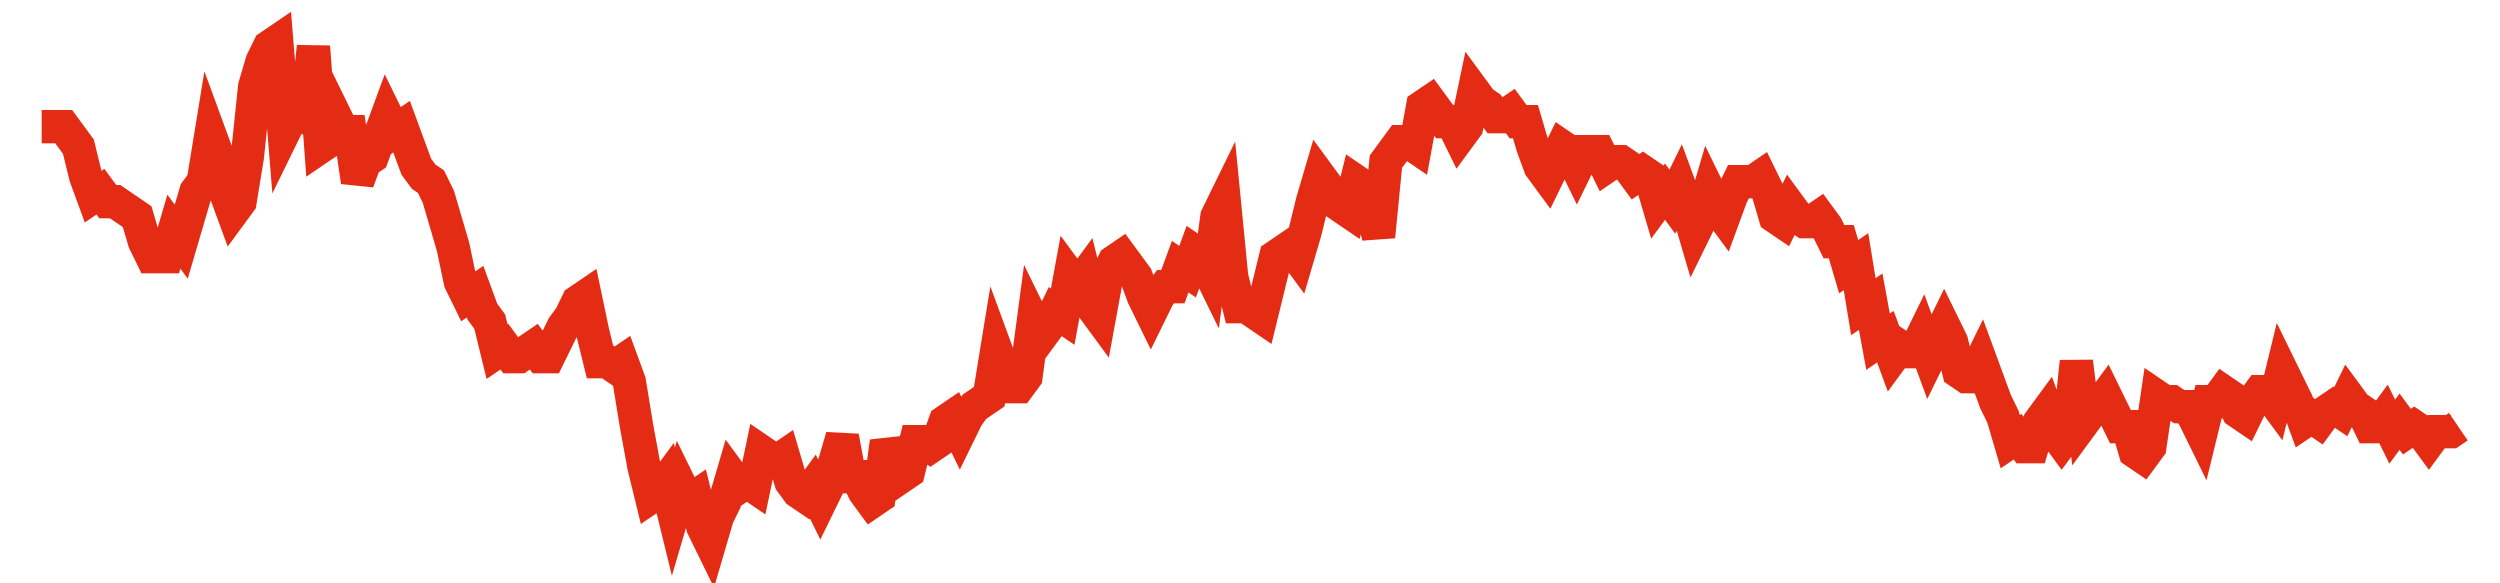 <svg width="300" height="70" viewBox="0 0 300 70" xmlns="http://www.w3.org/2000/svg">
    <path d="M 5,15.2 L 5.881,15.2 L 6.763,15.2 L 7.644,15.2 L 8.526,16.4 L 9.407,17.6 L 10.289,21.2 L 11.17,23.6 L 12.052,23 L 12.933,24.2 L 13.815,24.2 L 14.696,24.8 L 15.578,25.4 L 16.459,26 L 17.34,29 L 18.222,30.8 L 19.103,30.8 L 19.985,30.8 L 20.866,27.8 L 21.748,29 L 22.629,26 L 23.511,23 L 24.392,21.8 L 25.274,16.4 L 26.155,18.8 L 27.036,23 L 27.918,25.4 L 28.799,24.2 L 29.681,18.8 L 30.562,10.4 L 31.444,7.4 L 32.325,5.6 L 33.207,5 L 34.088,15.8 L 34.97,14 L 35.851,13.4 L 36.733,14 L 37.614,5.6 L 38.495,17.6 L 39.377,17 L 40.258,14 L 41.14,15.8 L 42.021,15.8 L 42.903,21.8 L 43.784,19.4 L 44.666,18.8 L 45.547,16.4 L 46.429,14 L 47.31,15.8 L 48.191,15.2 L 49.073,17.6 L 49.954,20 L 50.836,21.2 L 51.717,21.8 L 52.599,23.6 L 53.48,26.6 L 54.362,29.6 L 55.243,33.8 L 56.125,35.6 L 57.006,35 L 57.888,37.4 L 58.769,38.6 L 59.65,42.2 L 60.532,41.6 L 61.413,42.8 L 62.295,42.8 L 63.176,42.2 L 64.058,41.6 L 64.939,42.8 L 65.821,42.8 L 66.702,41 L 67.584,39.2 L 68.465,38 L 69.347,36.2 L 70.228,35.6 L 71.109,39.8 L 71.991,43.4 L 72.872,43.4 L 73.754,44 L 74.635,43.4 L 75.517,45.8 L 76.398,51.2 L 77.28,56 L 78.161,59.6 L 79.043,59 L 79.924,57.8 L 80.805,61.4 L 81.687,58.4 L 82.568,60.2 L 83.45,59.6 L 84.331,63.2 L 85.213,65 L 86.094,62 L 86.976,60.2 L 87.857,57.2 L 88.739,58.4 L 89.62,57.8 L 90.502,58.4 L 91.383,54.2 L 92.264,54.8 L 93.146,55.4 L 94.027,54.8 L 94.909,57.8 L 95.79,59 L 96.672,59.6 L 97.553,58.4 L 98.435,60.2 L 99.316,58.4 L 100.198,55.4 L 101.079,52.4 L 101.96,57.2 L 102.842,57.2 L 103.723,59 L 104.605,60.2 L 105.486,59.6 L 106.368,53 L 107.249,55.4 L 108.131,57.2 L 109.012,56.6 L 109.894,53 L 110.775,53 L 111.657,53.6 L 112.538,53 L 113.419,50.6 L 114.301,50 L 115.182,51.8 L 116.064,50 L 116.945,48.8 L 117.827,48.2 L 118.708,47.6 L 119.59,42.2 L 120.471,44.6 L 121.353,46.4 L 122.234,46.4 L 123.116,45.2 L 123.997,38.6 L 124.878,40.4 L 125.76,39.2 L 126.641,37.4 L 127.523,38 L 128.404,33.2 L 129.286,34.4 L 130.167,33.2 L 131.049,36.8 L 131.93,38 L 132.812,33.2 L 133.693,31.4 L 134.574,30.8 L 135.456,32 L 136.337,33.2 L 137.219,35.6 L 138.1,37.4 L 138.982,35.6 L 139.863,34.4 L 140.745,34.4 L 141.626,32 L 142.508,32.6 L 143.389,30.2 L 144.271,30.8 L 145.152,32.6 L 146.033,26 L 146.915,24.2 L 147.796,33.2 L 148.678,36.8 L 149.559,36.8 L 150.441,37.4 L 151.322,38 L 152.204,34.4 L 153.085,30.8 L 153.967,30.2 L 154.848,29.6 L 155.729,30.8 L 156.611,27.8 L 157.492,24.2 L 158.374,21.2 L 159.255,22.4 L 160.137,24.2 L 161.018,24.8 L 161.9,25.4 L 162.781,21.8 L 163.663,22.4 L 164.544,24.8 L 165.426,28.4 L 166.307,19.4 L 167.188,18.2 L 168.07,17 L 168.951,17 L 169.833,17.6 L 170.714,12.8 L 171.596,12.2 L 172.477,13.4 L 173.359,14.6 L 174.24,14.6 L 175.122,16.4 L 176.003,15.2 L 176.884,11 L 177.766,12.2 L 178.647,12.8 L 179.529,14 L 180.41,14 L 181.292,13.4 L 182.173,14.6 L 183.055,14.6 L 183.936,17.6 L 184.818,20 L 185.699,21.2 L 186.581,19.4 L 187.462,17.6 L 188.343,18.2 L 189.225,20 L 190.106,18.2 L 190.988,18.2 L 191.869,18.2 L 192.751,20 L 193.632,19.4 L 194.514,19.4 L 195.395,20 L 196.277,21.2 L 197.158,20.6 L 198.04,21.2 L 198.921,24.2 L 199.802,23 L 200.684,24.2 L 201.565,22.4 L 202.447,24.8 L 203.328,27.8 L 204.21,26 L 205.091,23 L 205.973,24.8 L 206.854,26 L 207.736,23.6 L 208.617,21.8 L 209.498,21.8 L 210.38,21.8 L 211.261,21.2 L 212.143,23 L 213.024,26 L 213.906,26.6 L 214.787,24.8 L 215.669,26 L 216.55,26.6 L 217.432,26.6 L 218.313,26 L 219.195,27.2 L 220.076,29 L 220.957,29 L 221.839,32 L 222.72,31.4 L 223.602,36.8 L 224.483,36.2 L 225.365,41 L 226.246,40.4 L 227.128,42.8 L 228.009,41.6 L 228.891,42.2 L 229.772,42.2 L 230.653,40.4 L 231.535,42.8 L 232.416,41 L 233.298,39.2 L 234.179,41 L 235.061,44.6 L 235.942,45.2 L 236.824,45.2 L 237.705,43.4 L 238.587,45.8 L 239.468,48.2 L 240.35,50 L 241.231,53 L 242.112,52.4 L 242.994,53.6 L 243.875,53.6 L 244.757,50.6 L 245.638,49.4 L 246.52,51.8 L 247.401,53 L 248.283,51.8 L 249.164,43.4 L 250.046,50.6 L 250.927,49.4 L 251.809,48.8 L 252.69,47.6 L 253.571,49.4 L 254.453,51.2 L 255.334,51.2 L 256.216,54.2 L 257.097,54.8 L 257.979,53.6 L 258.86,47.6 L 259.742,48.2 L 260.623,48.2 L 261.505,48.8 L 262.386,48.8 L 263.267,50 L 264.149,51.8 L 265.03,48.2 L 265.912,48.2 L 266.793,47 L 267.675,47.6 L 268.556,49.4 L 269.438,50 L 270.319,48.2 L 271.201,47 L 272.082,47 L 272.964,48.2 L 273.845,44.6 L 274.726,46.4 L 275.608,48.2 L 276.489,50.6 L 277.371,50 L 278.252,50.6 L 279.134,49.4 L 280.015,48.8 L 280.897,49.4 L 281.778,47.6 L 282.66,48.8 L 283.541,49.4 L 284.422,51.2 L 285.304,51.2 L 286.185,50 L 287.067,51.8 L 287.948,50.6 L 288.83,51.8 L 289.711,51.2 L 290.593,51.8 L 291.474,53 L 292.356,51.8 L 293.237,51.8 L 294.119,51.8 L 295,51.2" fill="none" stroke="#E32C13" stroke-width="4"/>
</svg>